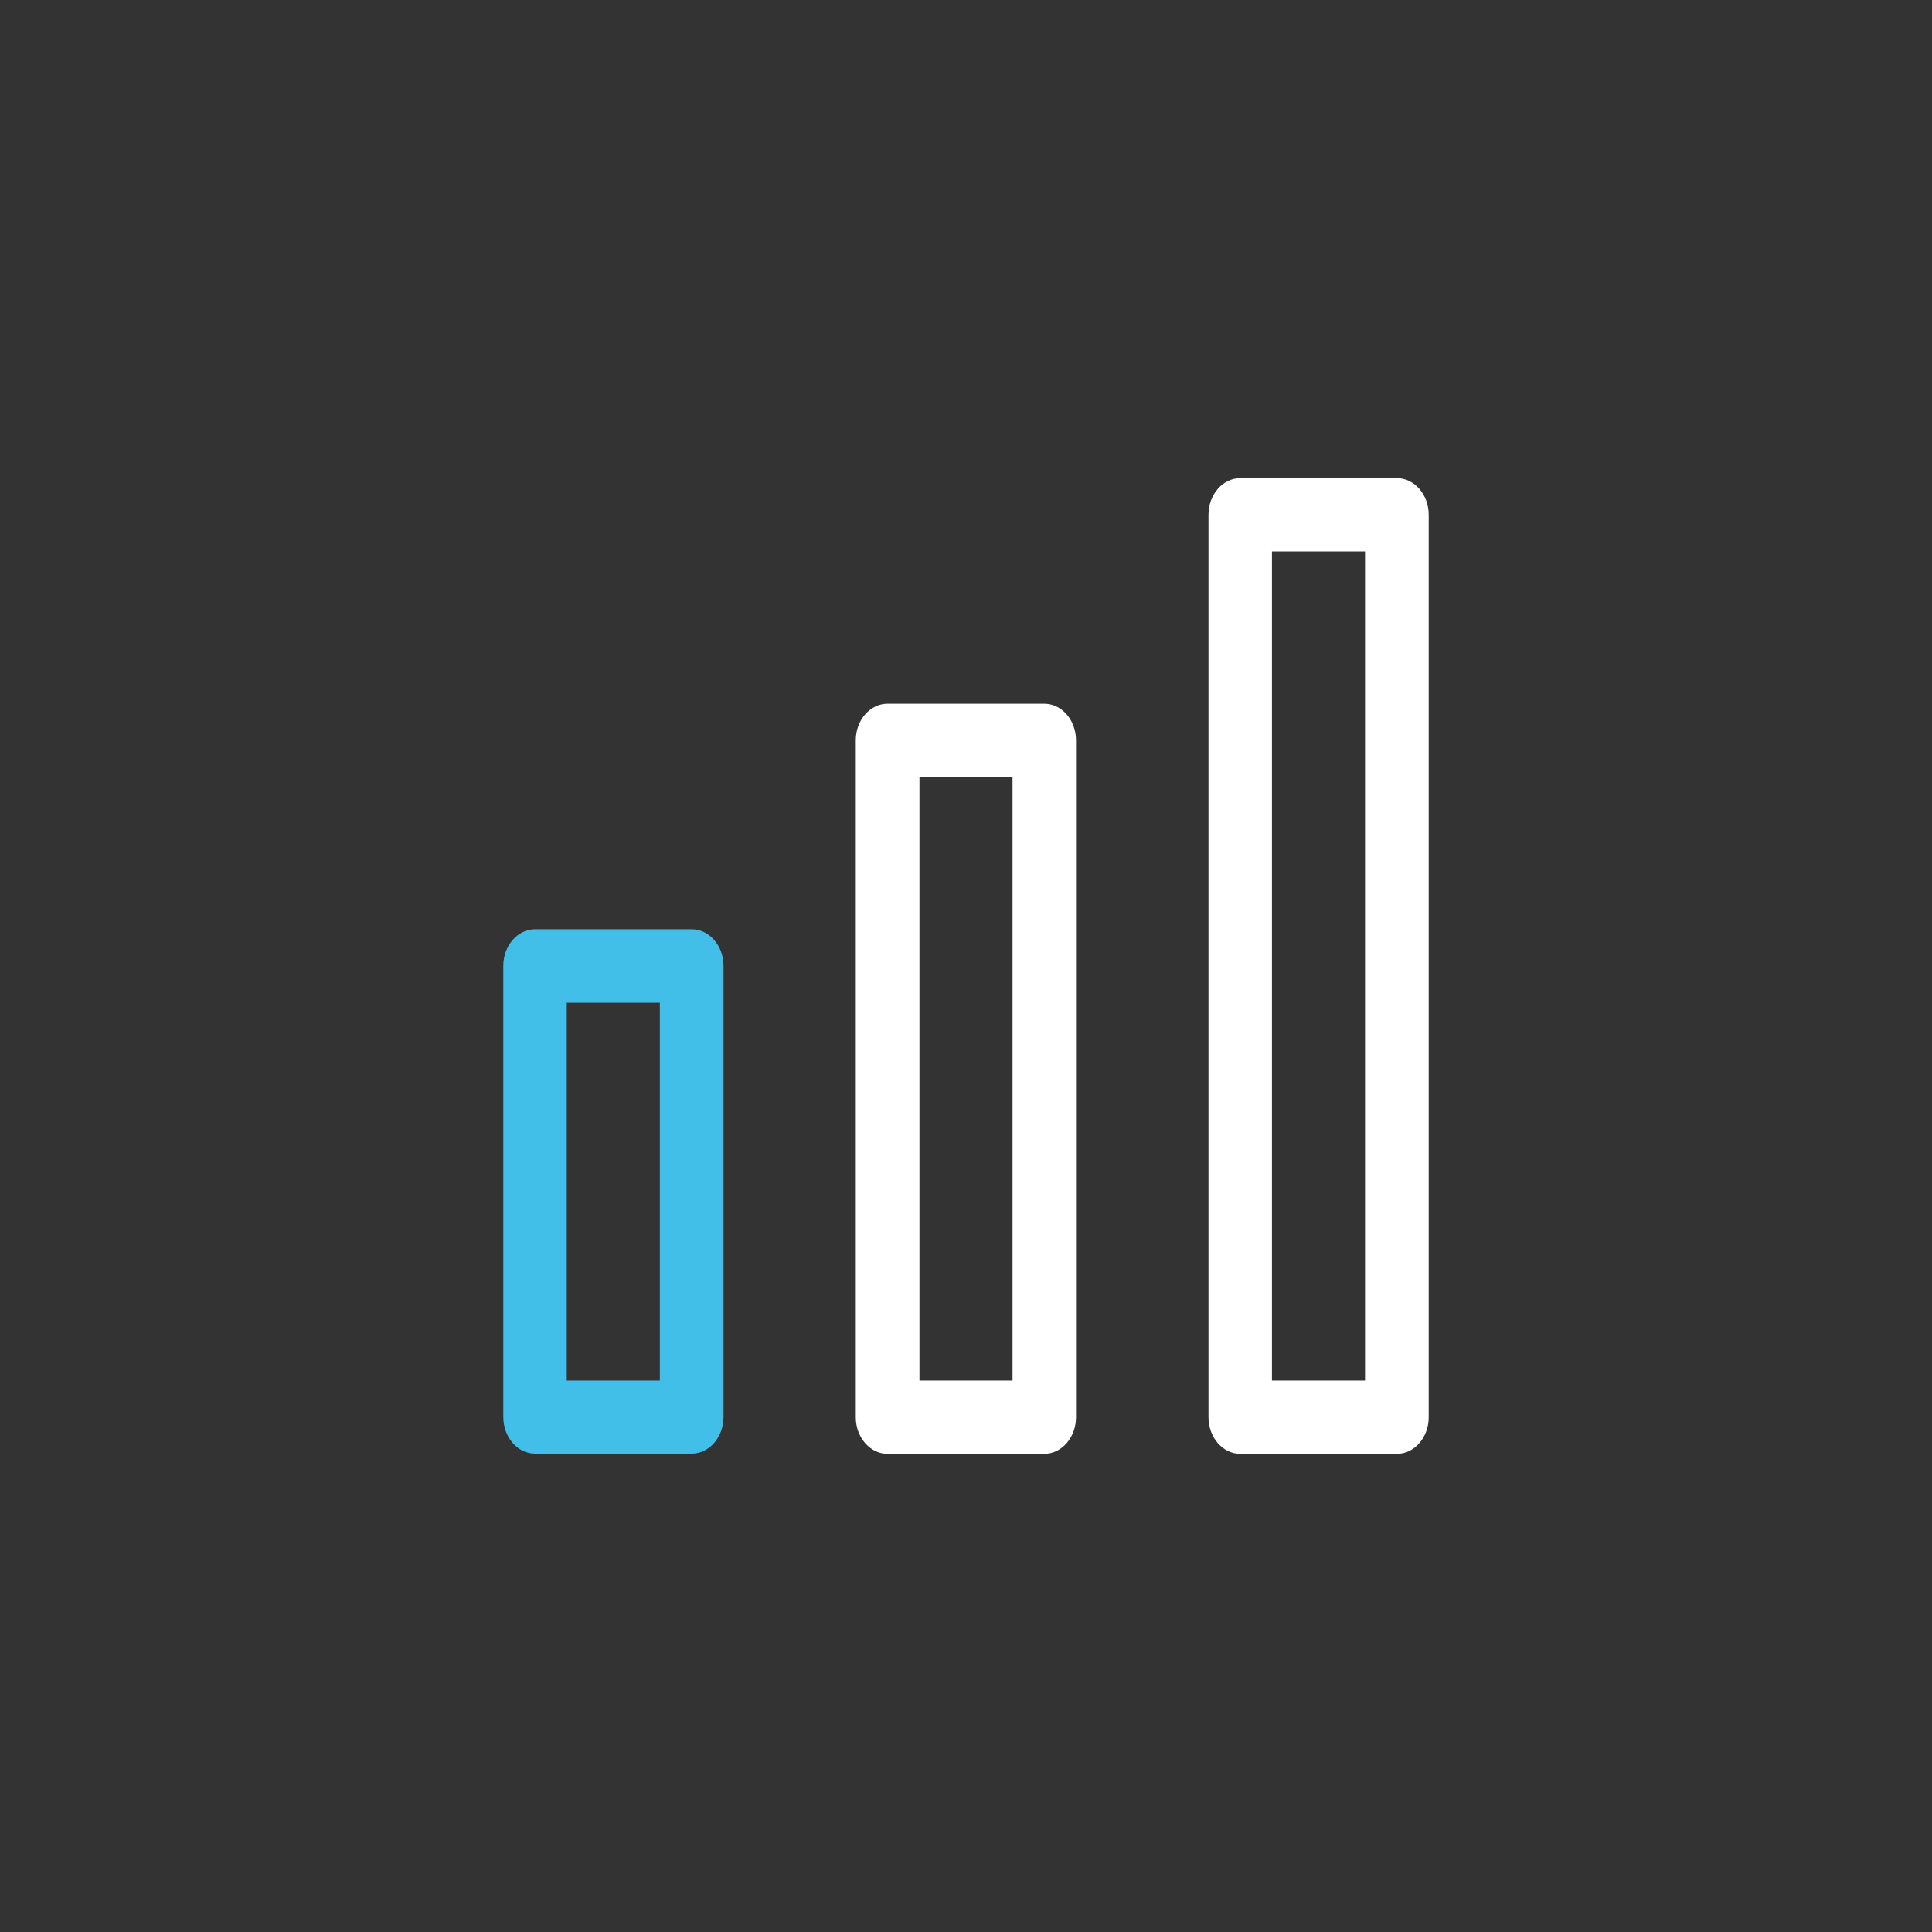 <svg viewBox="0 0 90.71 90.71" xmlns="http://www.w3.org/2000/svg" data-name="Capa 1" id="Capa_1">
  <rect x="0" y="0" width="90.71" height="90.71" fill="#333333" stroke="none"/>
  <defs>
    <style>
      .cls-1 {
        fill: #42bfe8;
      }

      .cls-2 {
        fill: #fff;
      }
    </style>
  </defs>
  <path d="M67.08,24.17c0-.95-.67-1.72-1.49-1.72h-7.36c-.82,0-1.49.77-1.49,1.72v42.37c0,.95.67,1.72,1.49,1.72h7.36c.82,0,1.49-.77,1.49-1.72V24.17ZM64.09,64.82h-4.37V25.89h4.37v38.93Z" class="cls-2"></path>
  <path d="M49.03,33.04h-7.36c-.82,0-1.49.77-1.49,1.72v31.78c0,.95.67,1.72,1.49,1.72h7.36c.82,0,1.49-.77,1.49-1.72v-31.78c0-.95-.67-1.72-1.49-1.72ZM47.54,64.82h-4.37v-28.33h4.37v28.33Z" class="cls-2"></path>
  <path d="M32.48,43.63h-7.36c-.82,0-1.49.77-1.49,1.72v21.18c0,.95.67,1.72,1.49,1.72h7.36c.82,0,1.49-.77,1.49-1.72v-21.18c0-.95-.67-1.72-1.49-1.72ZM30.98,64.82h-4.37v-17.74h4.37v17.74Z" class="cls-1"></path>
</svg>